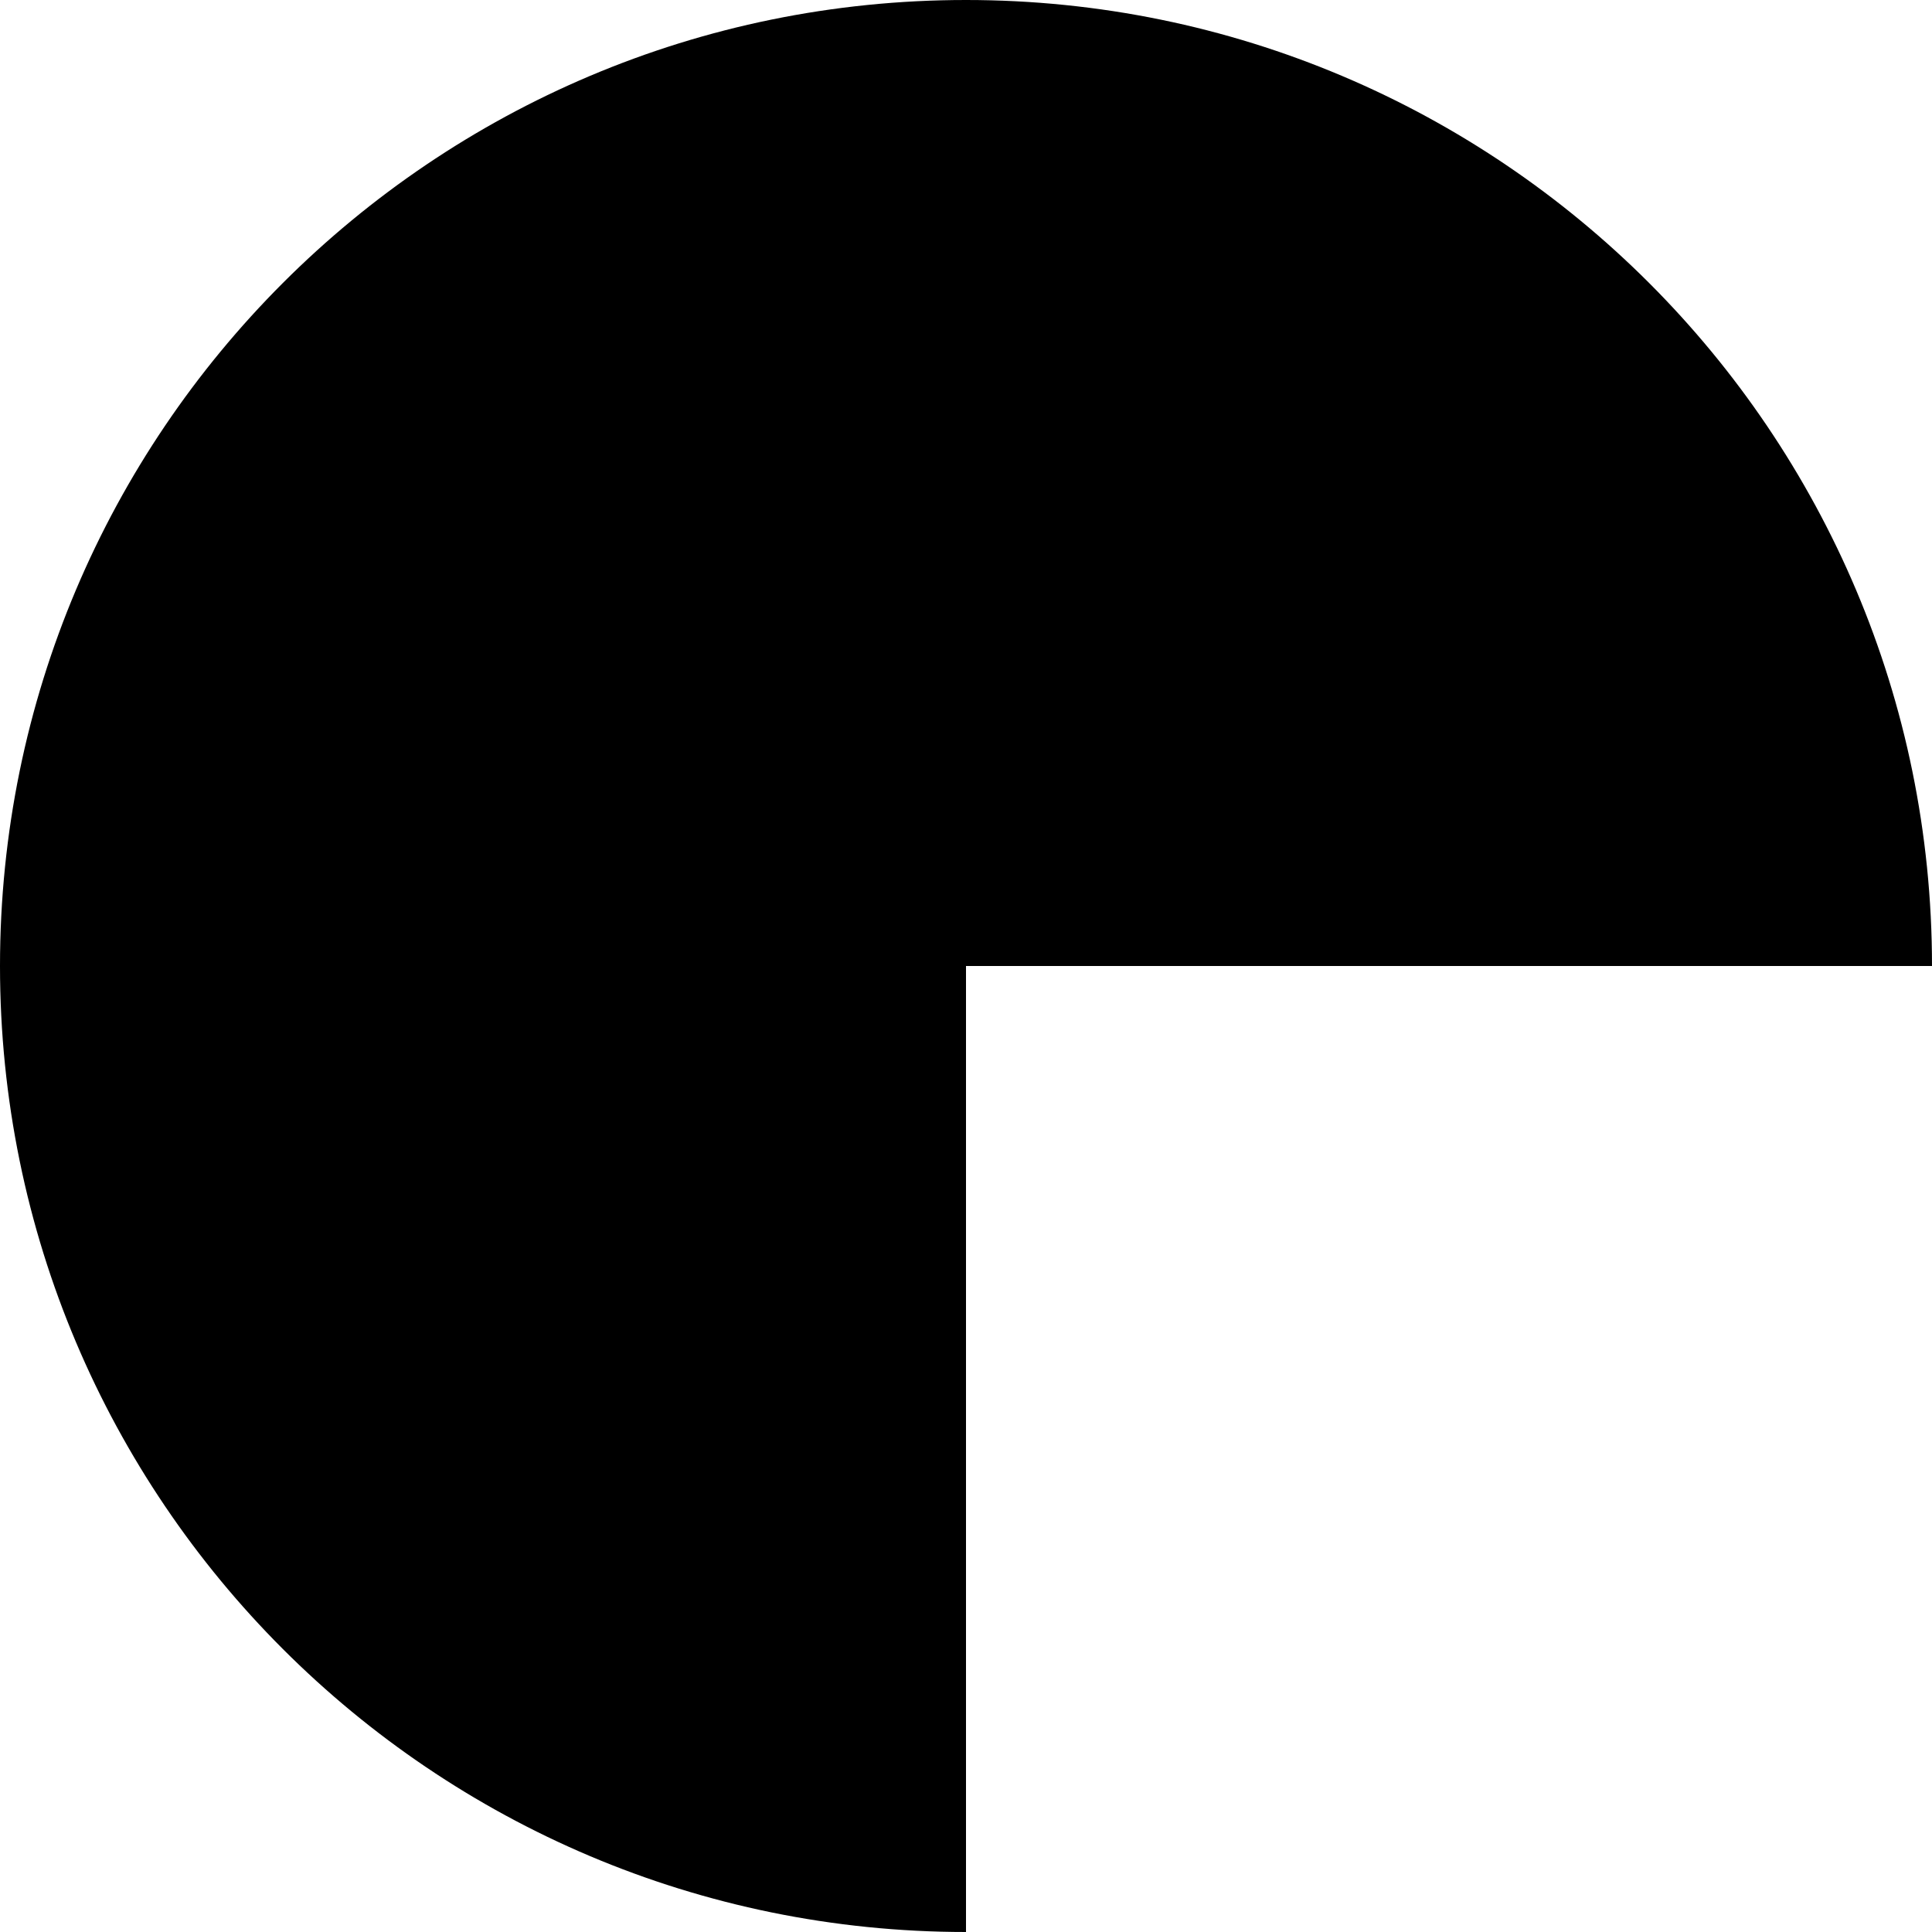 <svg xmlns="http://www.w3.org/2000/svg" width="32" height="32" fill="none"><path fill="#000" fill-rule="evenodd" d="M32 16c0-8.837-7.163-16-16-16S0 7.163 0 16s7.163 16 16 16V16h16z" clip-rule="evenodd"/></svg>